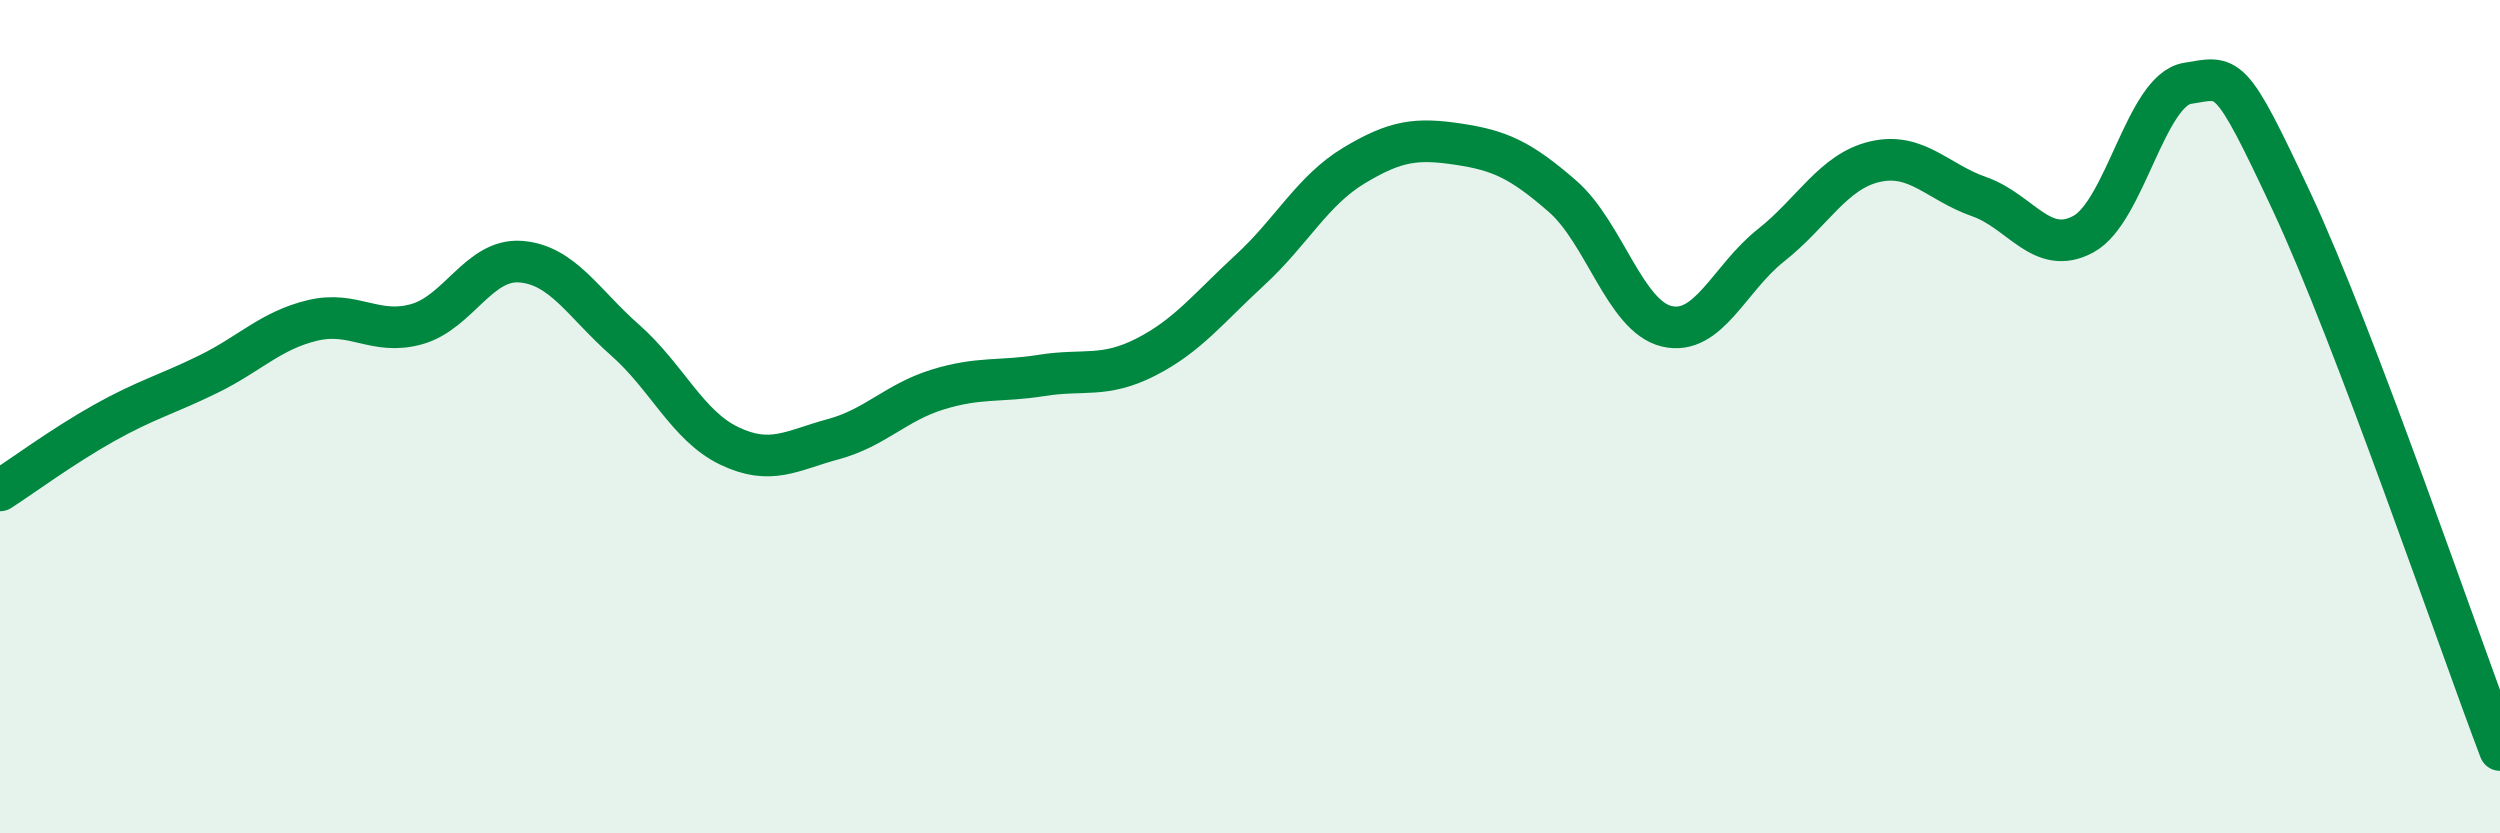 
    <svg width="60" height="20" viewBox="0 0 60 20" xmlns="http://www.w3.org/2000/svg">
      <path
        d="M 0,11.77 C 0.5,11.45 1.5,10.71 2.5,10.15 C 3.5,9.59 4,9.47 5,8.98 C 6,8.49 6.5,7.93 7.5,7.69 C 8.5,7.45 9,8.06 10,7.78 C 11,7.5 11.5,6.2 12.5,6.28 C 13.5,6.36 14,7.28 15,8.16 C 16,9.04 16.5,10.22 17.5,10.7 C 18.5,11.18 19,10.81 20,10.54 C 21,10.27 21.5,9.66 22.5,9.35 C 23.5,9.04 24,9.17 25,9.01 C 26,8.85 26.5,9.08 27.5,8.57 C 28.5,8.06 29,7.4 30,6.48 C 31,5.56 31.5,4.57 32.5,3.97 C 33.5,3.37 34,3.31 35,3.46 C 36,3.61 36.5,3.84 37.5,4.71 C 38.5,5.58 39,7.59 40,7.83 C 41,8.07 41.5,6.68 42.5,5.89 C 43.5,5.1 44,4.11 45,3.88 C 46,3.65 46.5,4.37 47.5,4.72 C 48.5,5.07 49,6.16 50,5.62 C 51,5.08 51.5,2.16 52.5,2 C 53.5,1.84 53.5,1.64 55,4.84 C 56.5,8.04 59,15.37 60,18L60 20L0 20Z"
        fill="#008740"
        opacity="0.1"
        stroke-linecap="round"
        stroke-linejoin="round"
      />
      <path
        d="M 0,11.77 C 0.5,11.45 1.5,10.71 2.5,10.15 C 3.5,9.59 4,9.47 5,8.98 C 6,8.49 6.5,7.93 7.5,7.69 C 8.5,7.45 9,8.06 10,7.78 C 11,7.5 11.5,6.2 12.5,6.28 C 13.5,6.36 14,7.28 15,8.16 C 16,9.04 16.5,10.22 17.5,10.7 C 18.5,11.18 19,10.81 20,10.54 C 21,10.27 21.5,9.66 22.5,9.35 C 23.5,9.04 24,9.17 25,9.01 C 26,8.85 26.5,9.08 27.5,8.57 C 28.5,8.06 29,7.4 30,6.48 C 31,5.56 31.5,4.57 32.5,3.97 C 33.5,3.37 34,3.31 35,3.46 C 36,3.61 36.5,3.84 37.5,4.71 C 38.5,5.58 39,7.59 40,7.83 C 41,8.07 41.5,6.68 42.5,5.89 C 43.5,5.1 44,4.11 45,3.88 C 46,3.65 46.5,4.37 47.5,4.72 C 48.5,5.07 49,6.16 50,5.62 C 51,5.08 51.5,2.16 52.5,2 C 53.5,1.84 53.5,1.64 55,4.84 C 56.5,8.04 59,15.37 60,18"
        stroke="#008740"
        stroke-width="1"
        fill="none"
        stroke-linecap="round"
        stroke-linejoin="round"
      />
    </svg>
  
